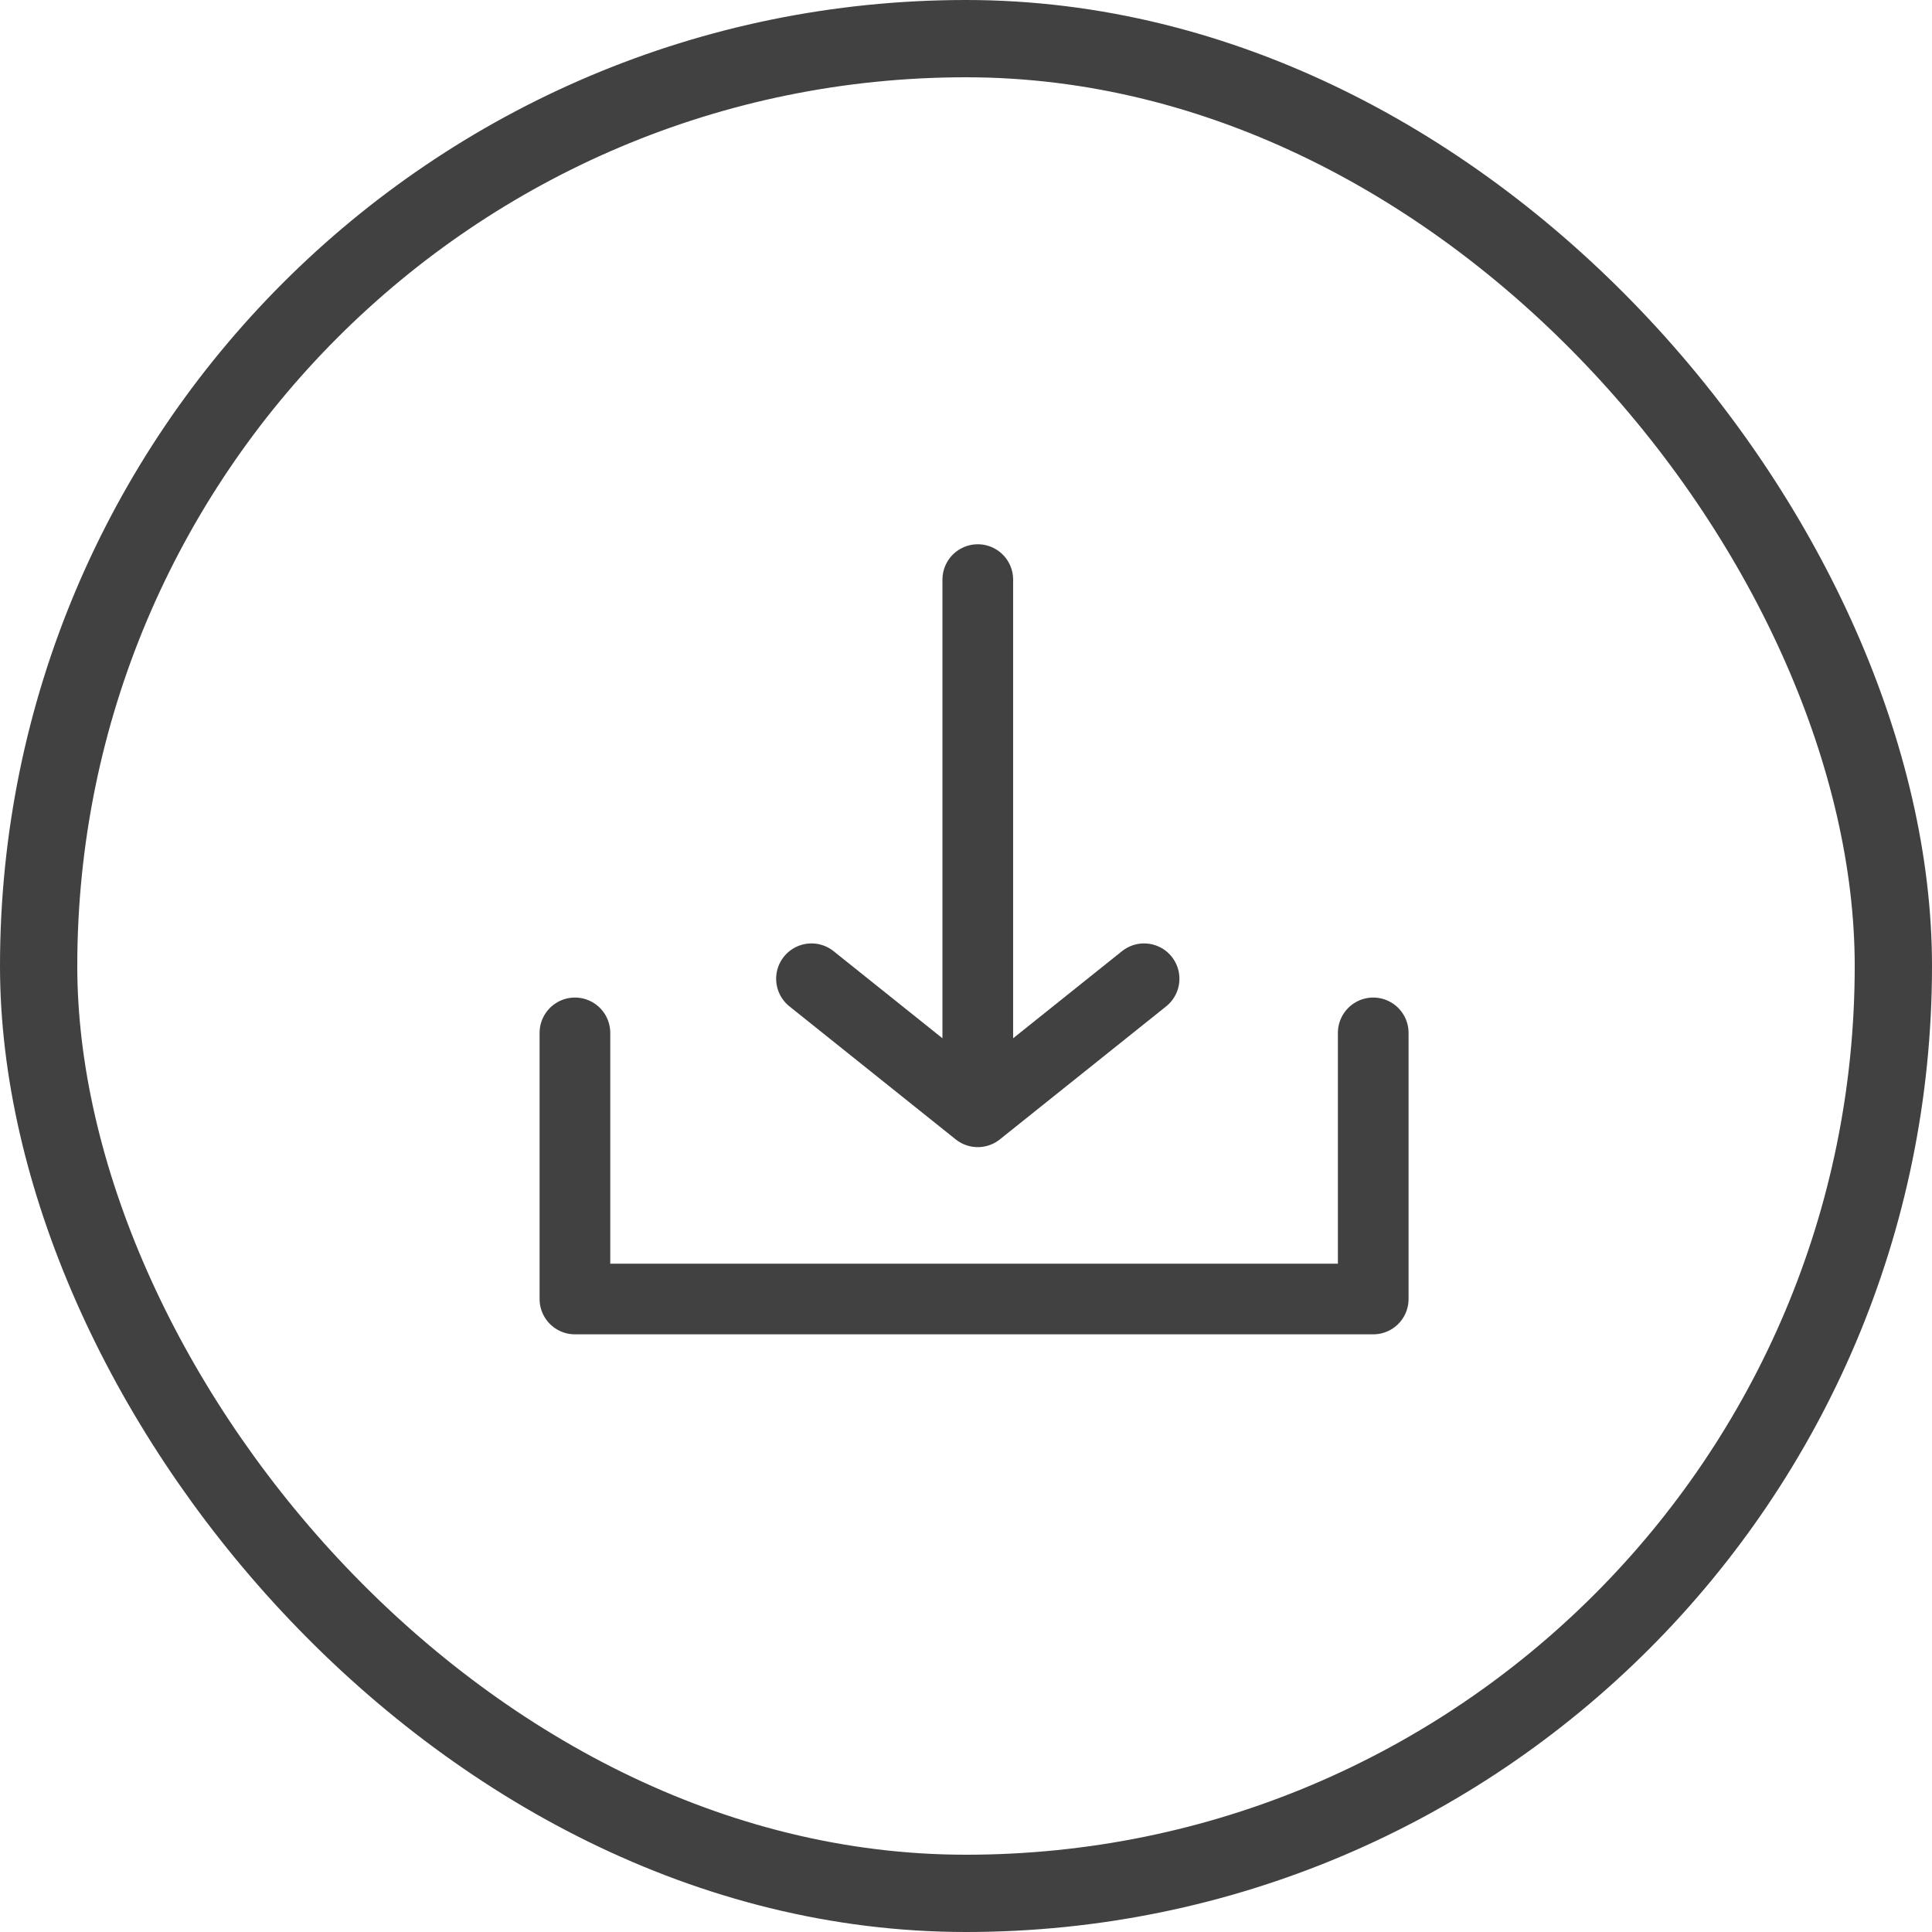 <svg width="50" height="50" viewBox="0 0 50 50" fill="none" xmlns="http://www.w3.org/2000/svg">
<rect x="1" y="1" width="48" height="48" rx="24" stroke="#414141" stroke-width="2"/>
<path d="M35.539 26.731V33.618H14.879V26.731" stroke="#414141" stroke-width="1.829" stroke-miterlimit="10" stroke-linecap="round" stroke-linejoin="round"/>
<path d="M29.609 25.33L25.305 28.773M25.305 28.773L21.001 25.33M25.305 28.773L25.305 15" stroke="#414141" stroke-width="1.829" stroke-miterlimit="10" stroke-linecap="round" stroke-linejoin="round"/>
</svg>
